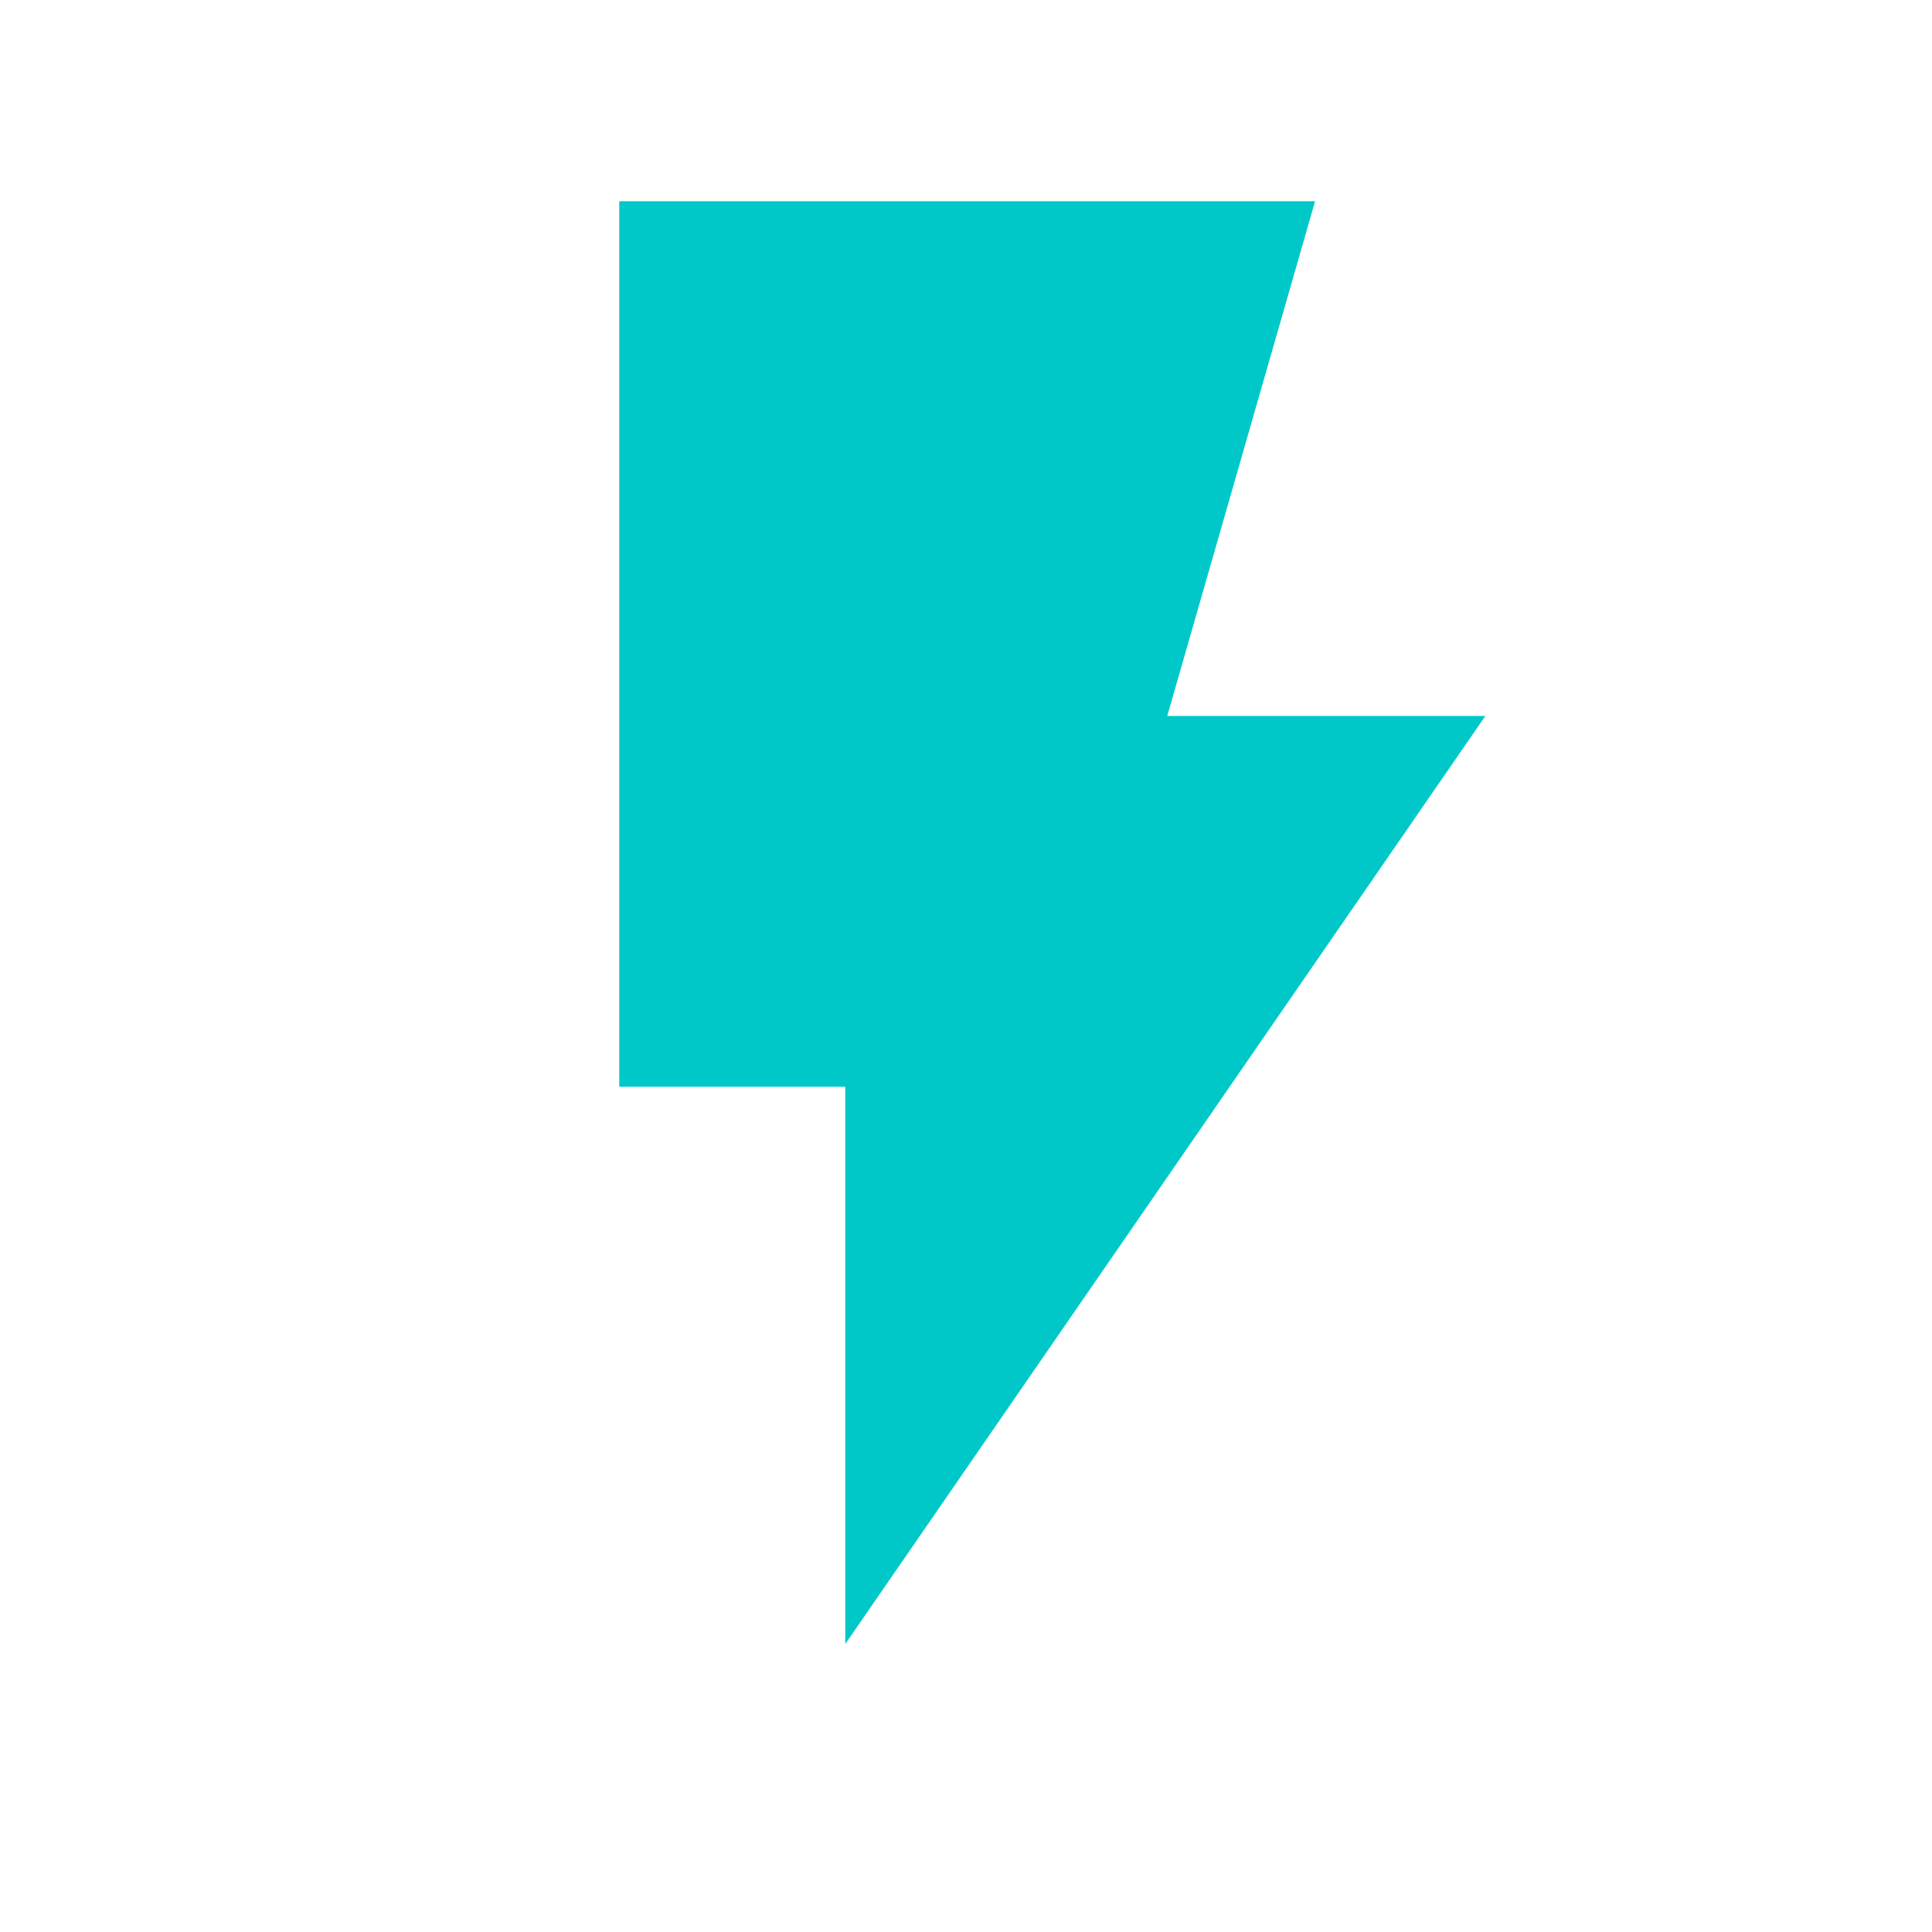 <svg xmlns="http://www.w3.org/2000/svg" width="44" height="44" viewBox="0 0 44 44" fill="none"><mask id="mask0_8_2788" style="mask-type:alpha" maskUnits="userSpaceOnUse" x="0" y="0" width="44" height="44"><rect width="44" height="44" fill="#D9D9D9"></rect></mask><g mask="url(#mask0_8_2788)"><path d="M19.25 37.442V24.75H14.103V4.583H29.95L26.583 16.306H33.828L19.25 37.442Z" fill="#01C8C8"></path></g></svg>